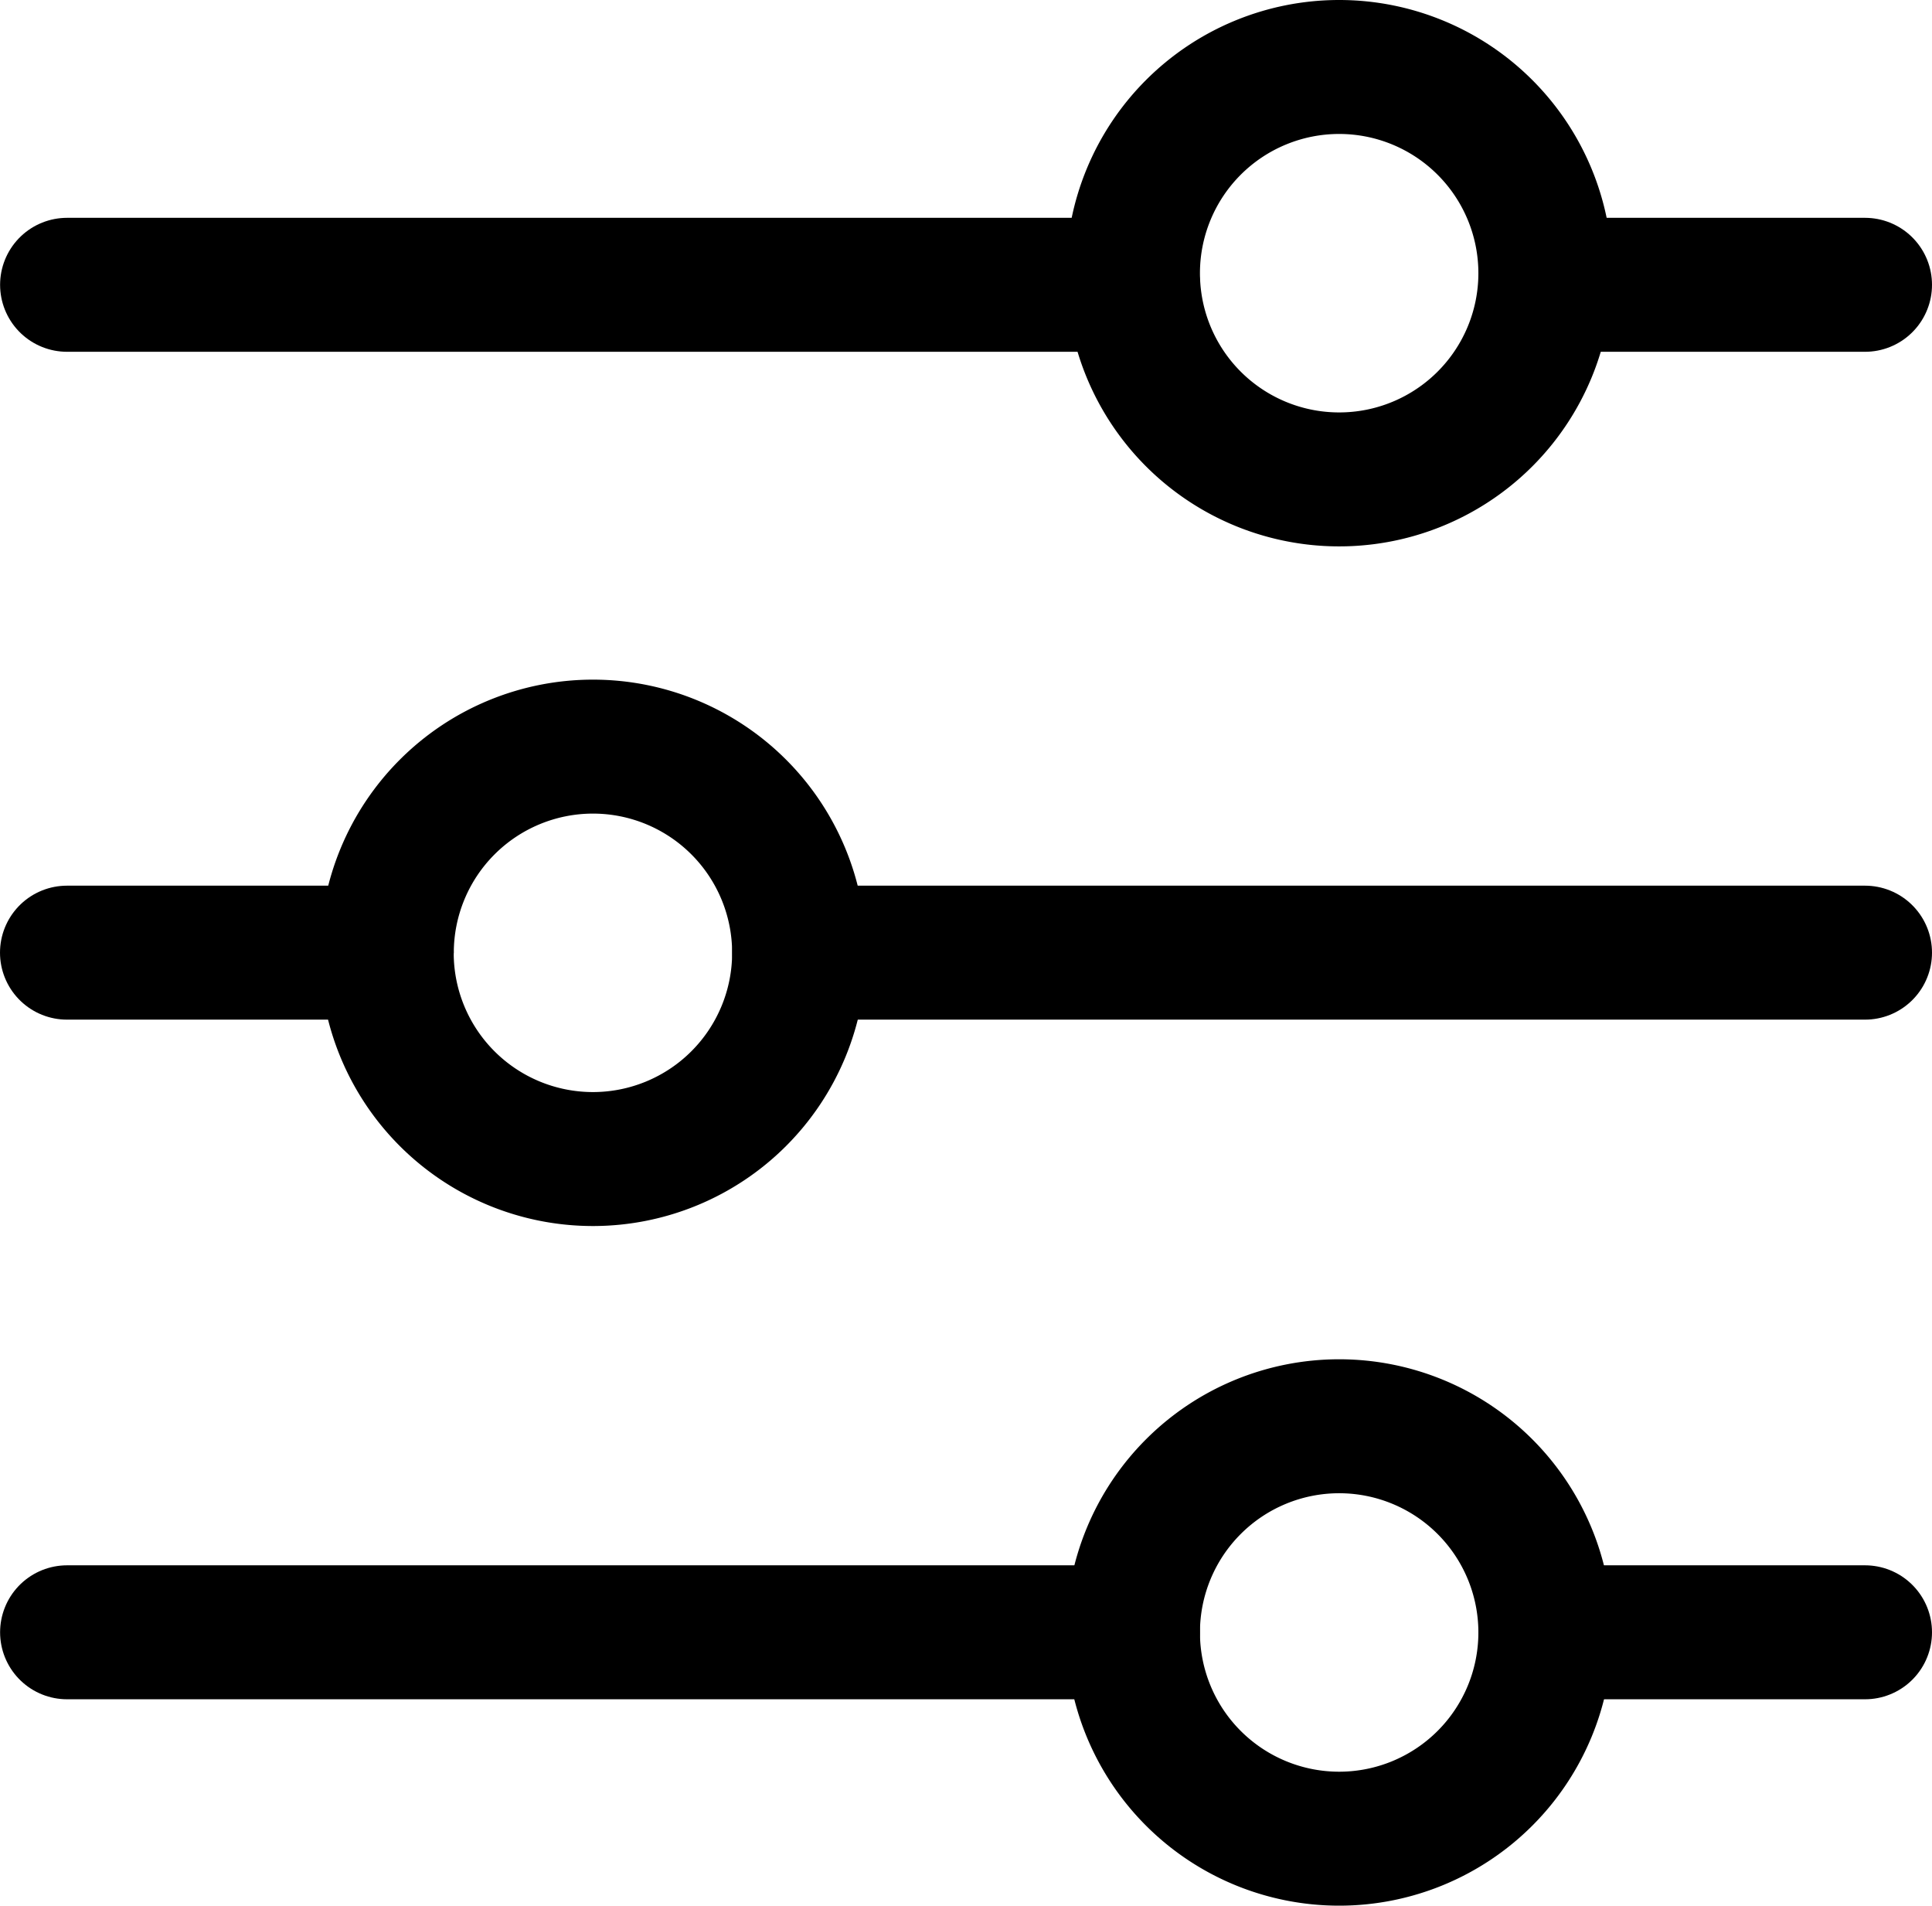<svg xmlns="http://www.w3.org/2000/svg" viewBox="0 0 21.636 21.338"><g fill="none" stroke-width="1.5" data-name="Gruppe 124"><path stroke="currentColor" stroke-linecap="round" stroke-linejoin="round" d="M4.331 10.667H.75" data-name="Pfad 470"/><path stroke="currentColor" stroke-linecap="round" stroke-linejoin="round" d="M20.886 10.667H8.95" data-name="Pfad 471"/><path stroke="currentColor" stroke-linecap="round" stroke-linejoin="round" d="M12.688 18.277H.751" data-name="Pfad 472"/><path stroke="currentColor" stroke-linecap="round" stroke-linejoin="round" d="M20.886 18.277h-3.58" data-name="Pfad 473"/><path stroke="currentColor" stroke-linecap="round" stroke-linejoin="round" d="M12.688 3.189H.751" data-name="Pfad 474"/><path stroke="currentColor" stroke-linecap="round" stroke-linejoin="round" d="M20.886 3.189h-3.58" data-name="Pfad 475"/><path stroke="#000" d="M4.331 10.669a2.309 2.309 0 1 0 2.31-2.309 2.309 2.309 0 0 0-2.309 2.309" data-name="Pfad 476"/><path stroke="#000" d="M12.688 18.279a2.309 2.309 0 1 0 2.309-2.309 2.309 2.309 0 0 0-2.309 2.309" data-name="Pfad 477"/><path stroke="#000" d="M12.688 3.059A2.309 2.309 0 1 0 14.997.75a2.309 2.309 0 0 0-2.309 2.309" data-name="Pfad 478"/></g></svg>
